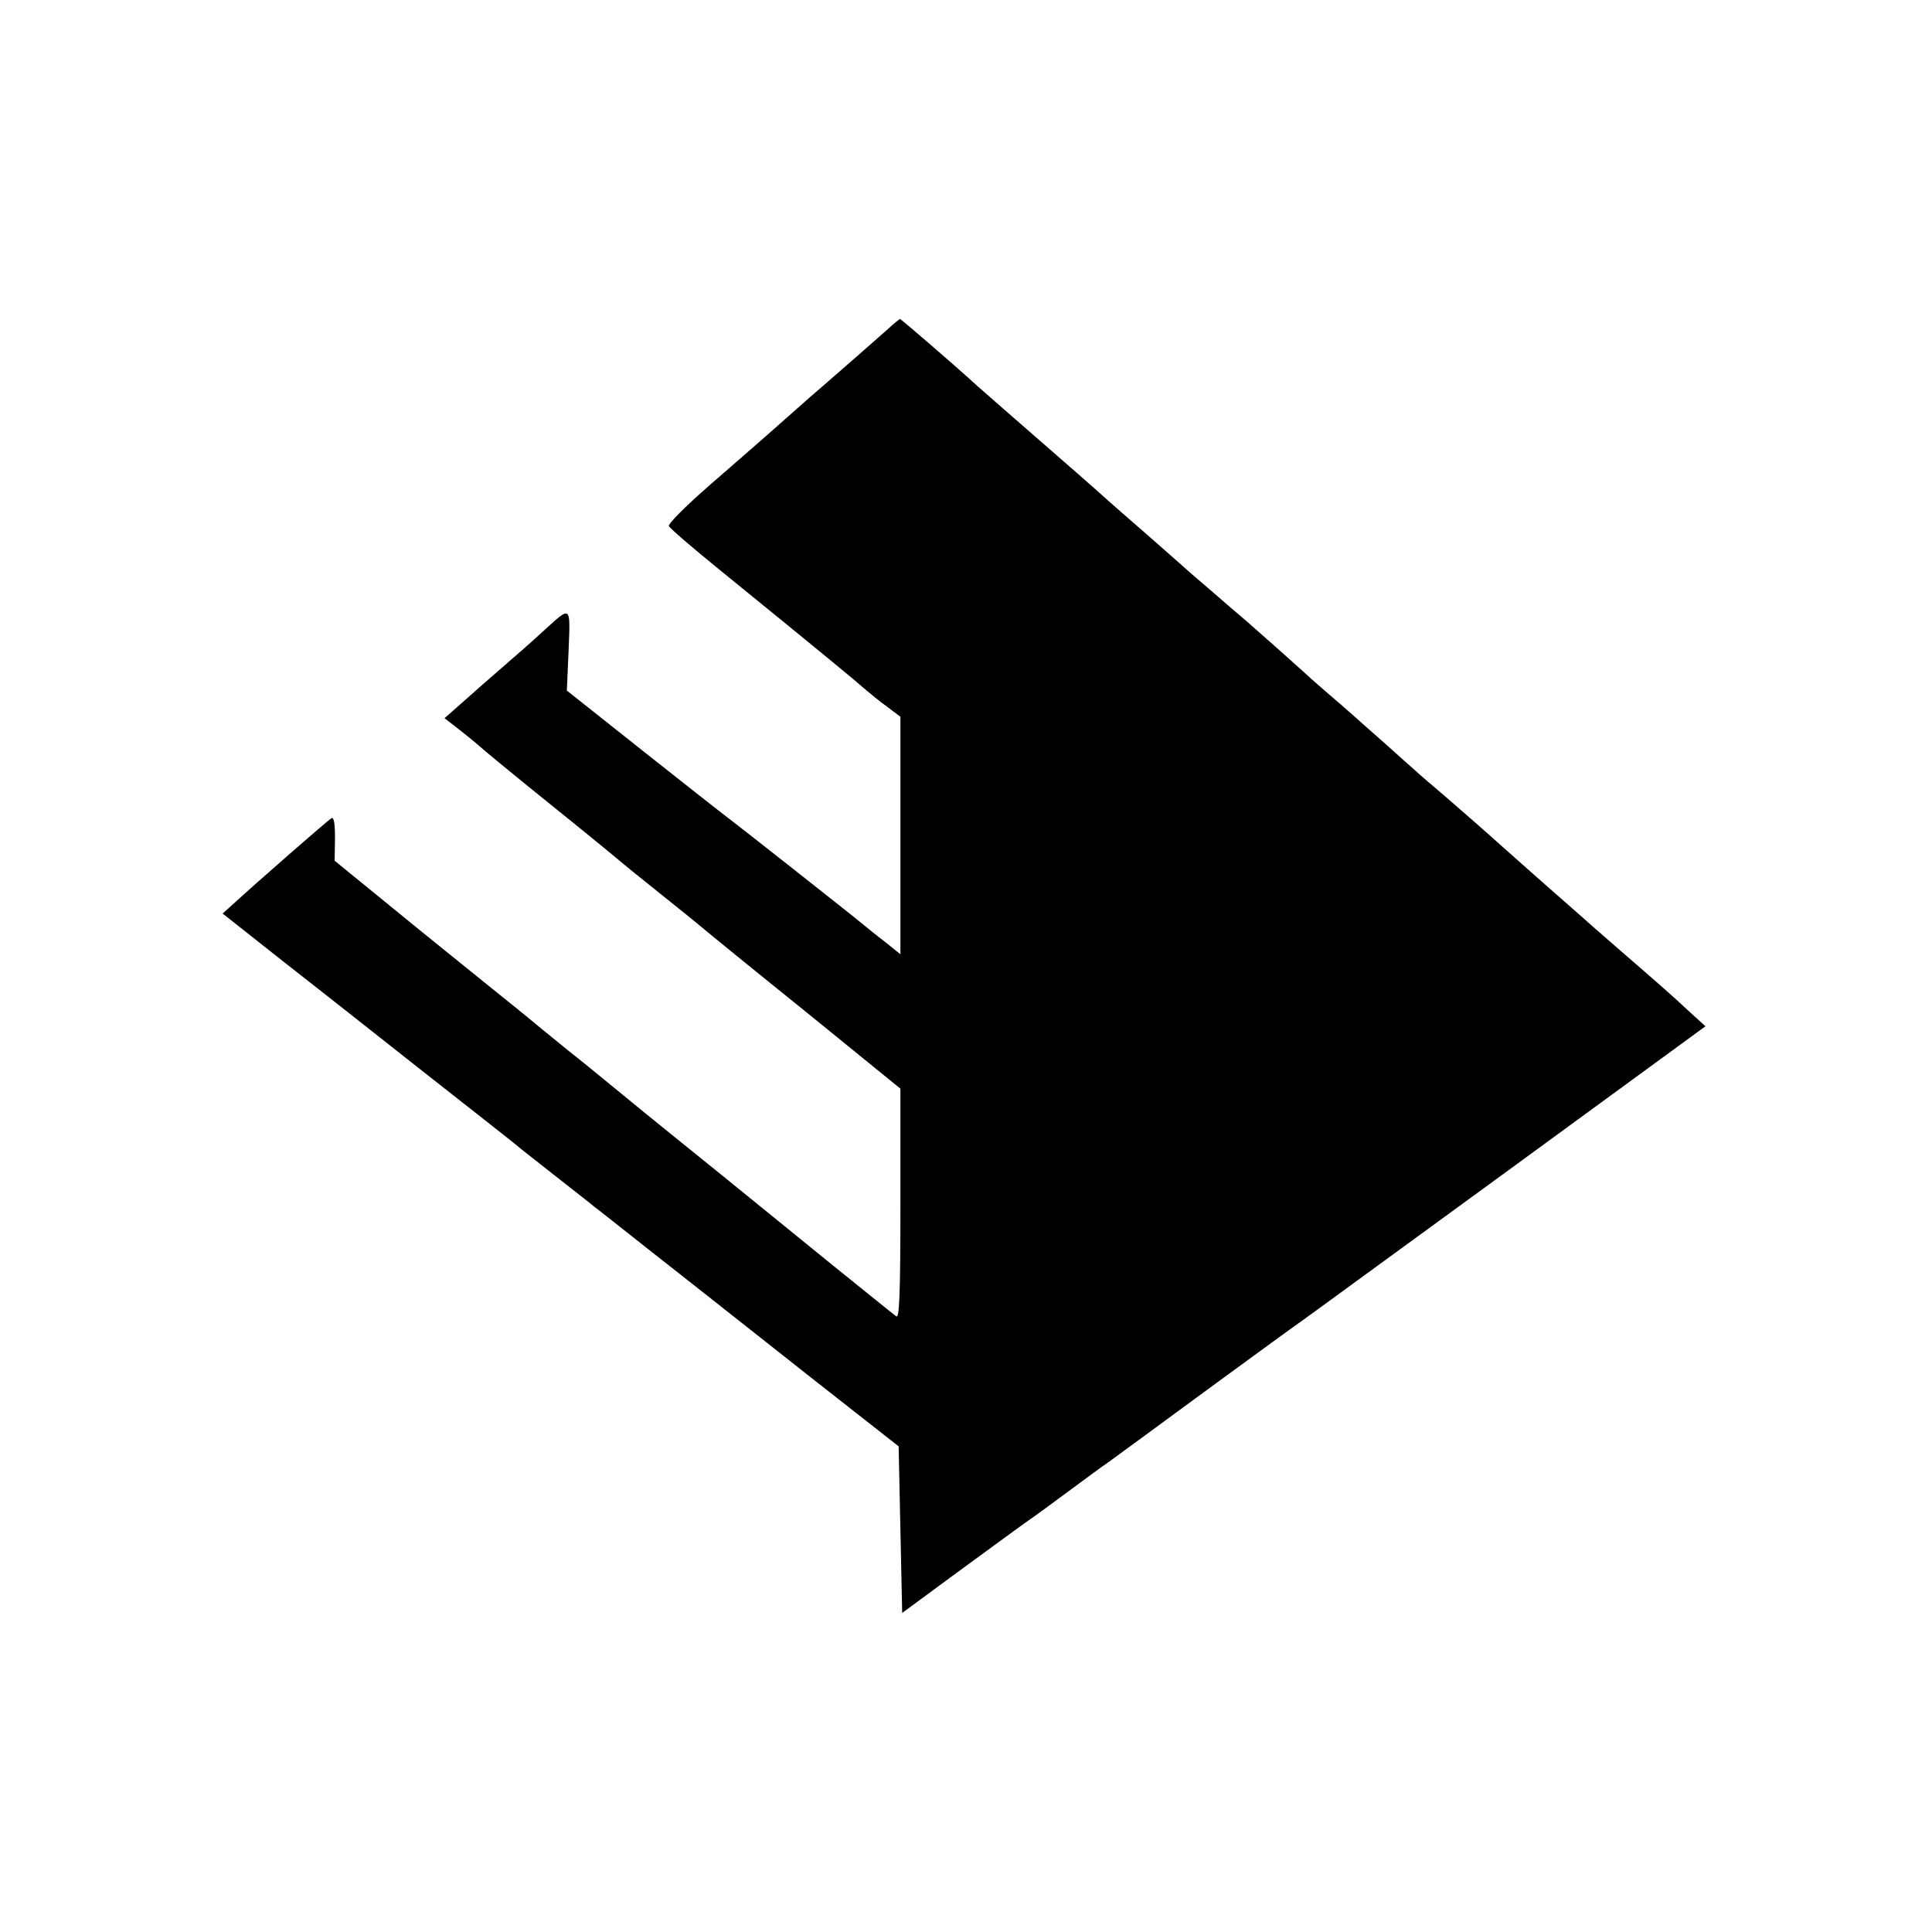 <?xml version="1.0" standalone="no"?>
<!DOCTYPE svg PUBLIC "-//W3C//DTD SVG 20010904//EN"
 "http://www.w3.org/TR/2001/REC-SVG-20010904/DTD/svg10.dtd">
<svg version="1.0" xmlns="http://www.w3.org/2000/svg"
 width="545pt" height="545pt" viewBox="0 0 545 545"
 preserveAspectRatio="xMidYMid meet">
<g transform="translate(0,545) scale(0.1,-0.1)"
fill="#000000" stroke="none">
<path d="M2505 4522 c-36 -32 -149 -131 -185 -162 -14 -12 -50 -43 -80 -70
-99 -88 -124 -109 -242 -212 -64 -56 -114 -106 -111 -112 2 -6 65 -60 140
-121 305 -248 386 -315 413 -339 14 -12 42 -35 63 -50 l37 -28 0 -335 0 -335
-42 34 c-24 18 -52 41 -63 50 -36 30 -356 282 -384 303 -15 11 -123 96 -239
188 l-213 169 5 114 c5 128 8 126 -71 54 -27 -25 -78 -70 -113 -100 -35 -30
-87 -76 -115 -101 l-51 -45 40 -31 c23 -18 50 -40 61 -50 11 -10 103 -86 205
-168 102 -82 187 -152 190 -155 3 -3 50 -41 105 -85 55 -44 111 -89 125 -101
14 -12 145 -119 293 -238 l267 -217 0 -326 c0 -259 -3 -324 -12 -316 -7 5 -85
68 -173 139 -88 72 -232 188 -320 260 -88 71 -212 171 -275 223 -63 52 -132
108 -154 125 -21 17 -58 47 -81 66 -23 19 -53 44 -67 55 -14 11 -135 109 -270
218 l-244 199 1 63 c0 42 -3 61 -10 57 -9 -5 -214 -184 -278 -243 l-29 -26
100 -79 c54 -43 114 -90 132 -104 27 -21 173 -136 330 -260 19 -15 85 -67 145
-114 61 -48 117 -92 125 -99 8 -7 58 -46 110 -87 52 -41 100 -78 105 -83 6 -4
73 -57 150 -118 164 -129 140 -110 459 -362 l251 -197 5 -235 5 -235 167 123
c92 67 176 129 188 137 12 8 63 45 114 83 50 37 100 74 111 81 11 8 133 97
270 198 138 101 260 190 272 198 12 8 274 200 583 425 l561 410 -44 40 c-49
46 -94 85 -192 170 -38 33 -77 67 -86 75 -9 8 -47 42 -85 75 -38 33 -111 98
-164 145 -52 47 -127 112 -165 145 -39 33 -75 64 -81 70 -6 5 -44 39 -84 75
-41 36 -84 74 -96 85 -12 11 -46 40 -75 65 -29 25 -57 50 -63 56 -14 13 -122
109 -161 143 -17 14 -62 53 -100 86 -39 33 -72 62 -75 65 -3 3 -59 52 -125
110 -66 57 -122 107 -125 110 -3 3 -75 66 -160 140 -85 74 -164 143 -175 153
-53 49 -213 187 -216 187 -2 0 -18 -13 -34 -28z"/>
</g>
</svg>
